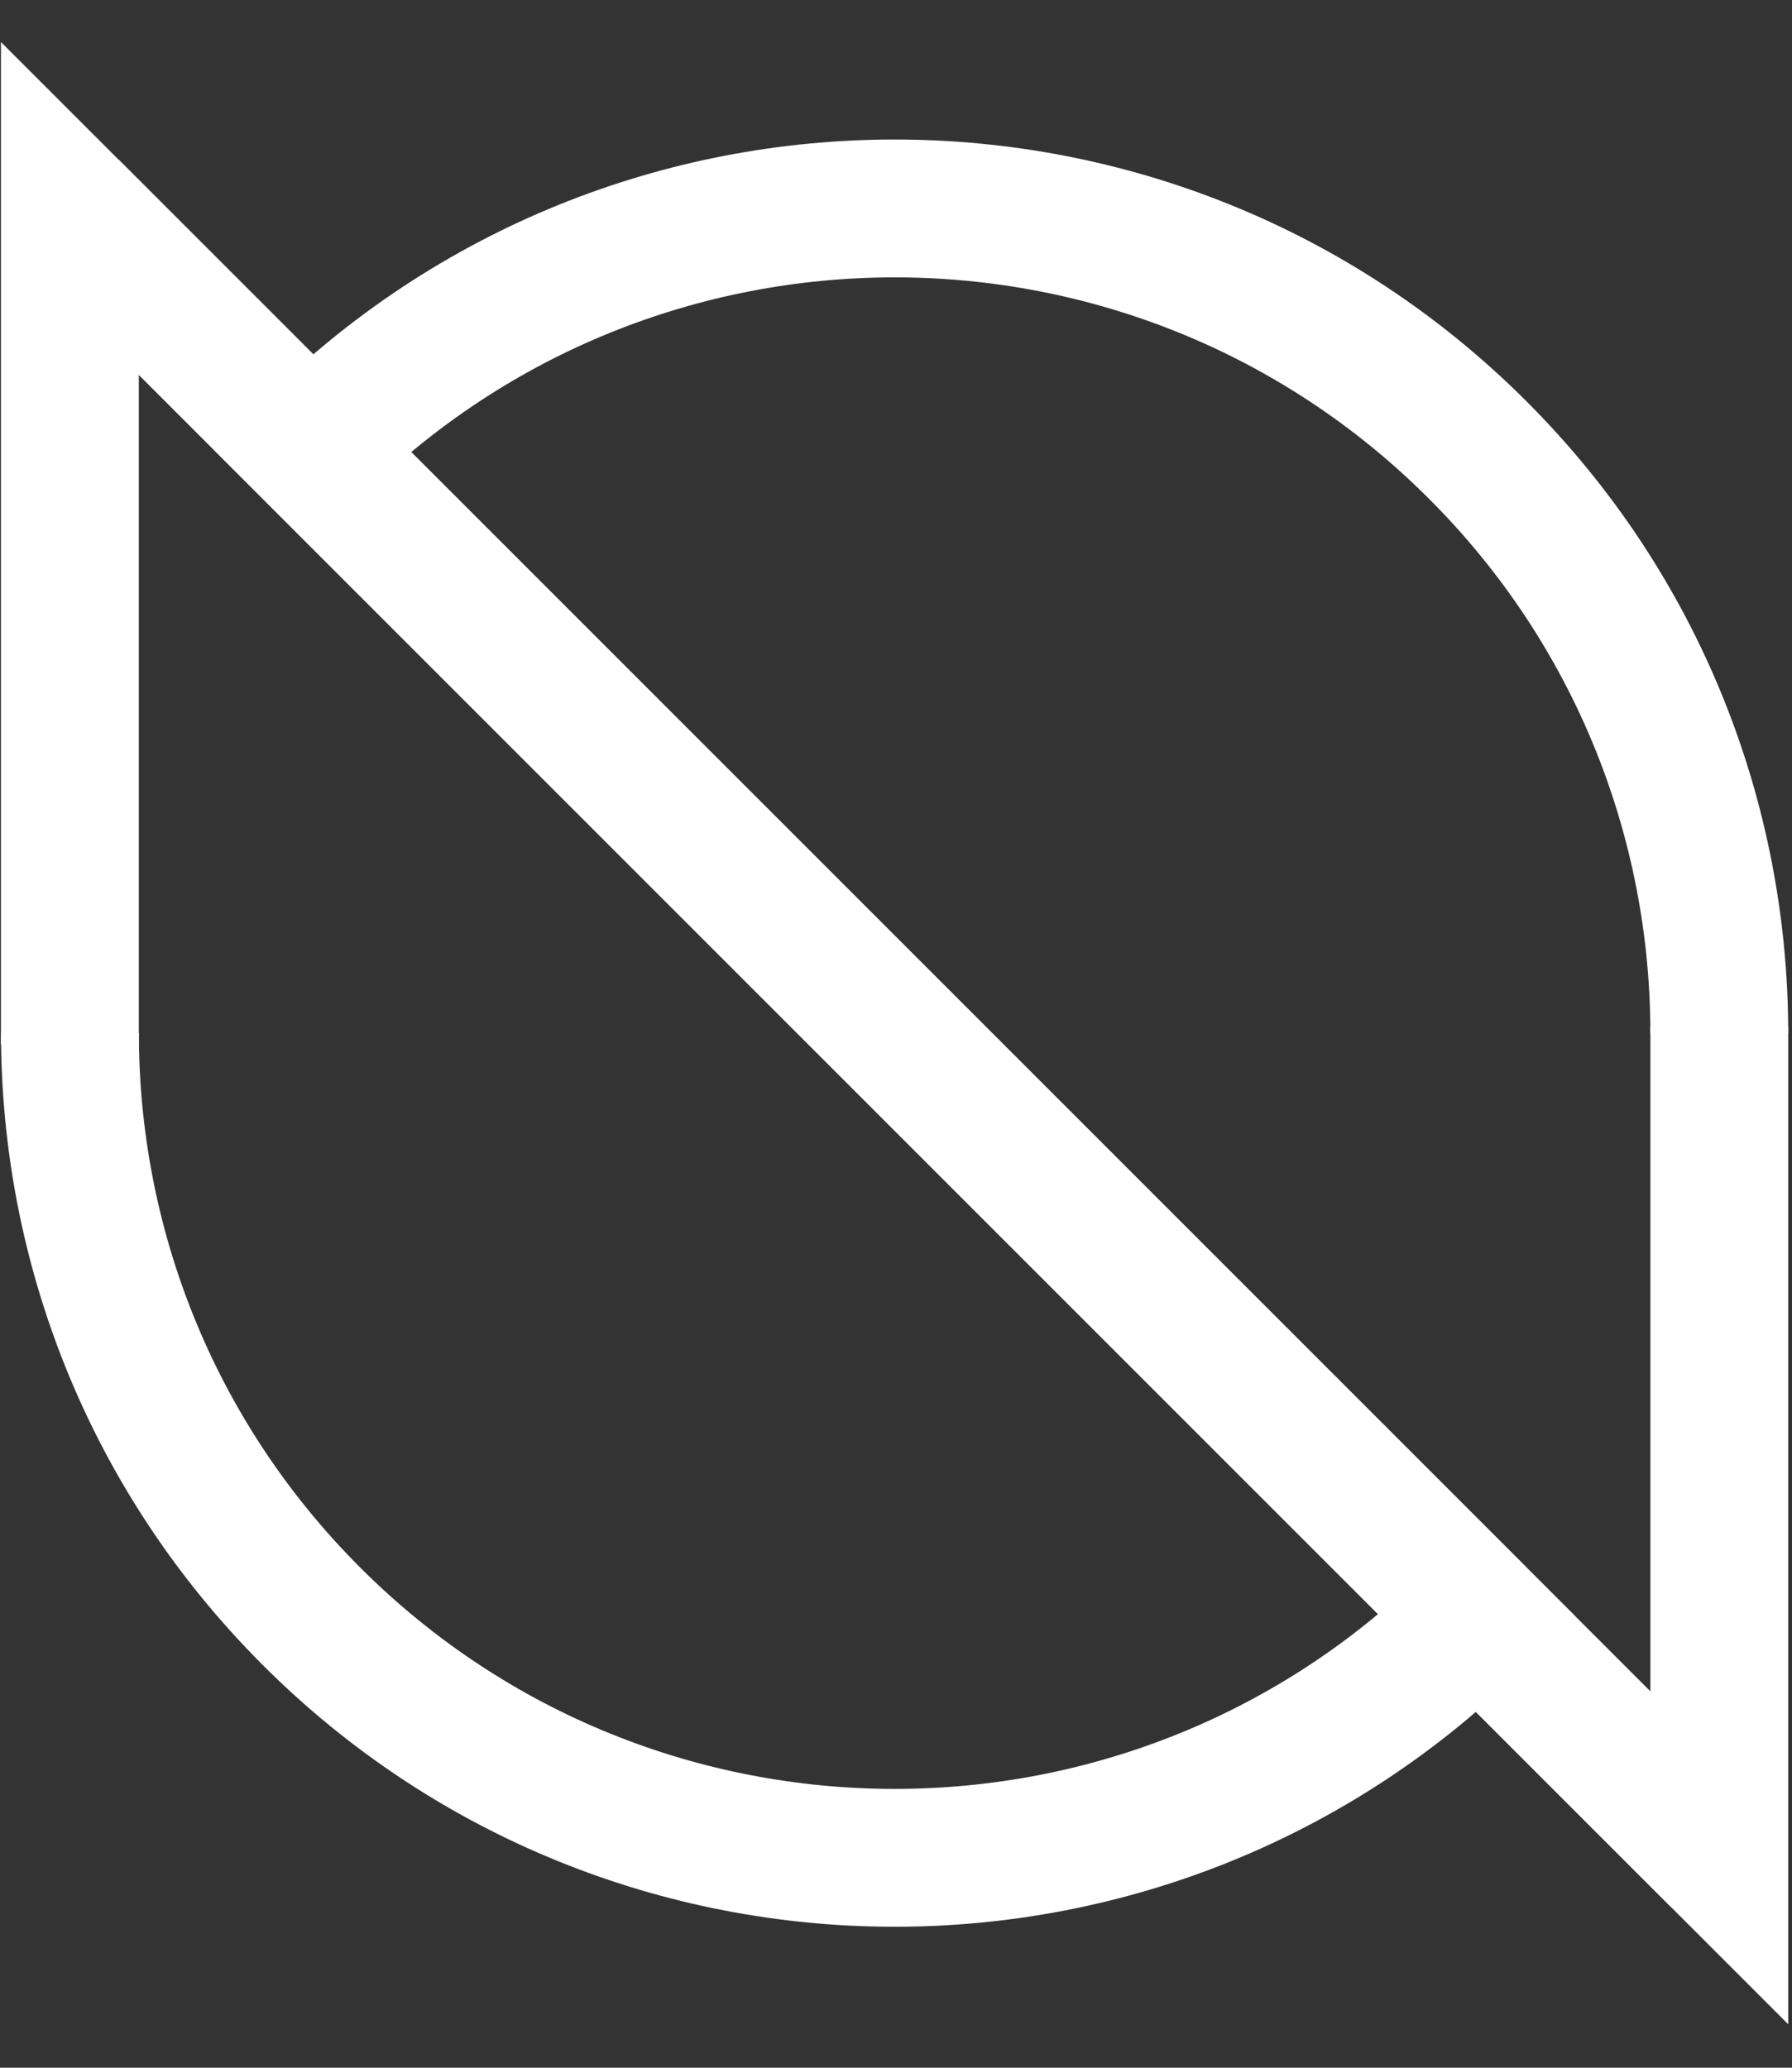 <?xml version="1.0" encoding="UTF-8"?>
<svg width="26px" height="30px" viewBox="0 0 26 30" version="1.1" xmlns="http://www.w3.org/2000/svg" xmlns:xlink="http://www.w3.org/1999/xlink">
    <rect x="0" y="0" width="26" height="30" fill="#333333" stroke="none"/>
    <title>onto logo_white</title>
    <g id="Page-1" stroke="none" stroke-width="1" fill="none" fill-rule="evenodd">
        <g id="zero-pool-连接钱包-选择钱包" transform="translate(-1110, -561)" stroke="#ffffff" stroke-width="2">
            <g id="编组-2" transform="translate(735, 350)">
                <g id="1备份-2" transform="translate(30, 196)">
                    <g id="onto-logo_white" transform="translate(346, 18)">
                        <polyline id="Stroke-1" points="23.945 23.955 0.014 0.024 0.014 12.154"></polyline>
                        <path d="M0.015,11.988 C0.014,15.051 1.182,18.113 3.519,20.45 C8.192,25.123 15.768,25.123 20.44,20.45 L3.519,3.529" id="Stroke-3"></path>
                        <polyline id="Stroke-5" points="0.015 0.024 23.945 23.955 23.945 11.896"></polyline>
                        <path d="M23.945,11.99 C23.945,8.927 22.777,5.865 20.44,3.529 C15.768,-1.144 8.192,-1.144 3.519,3.529 L20.44,20.45" id="Stroke-7"></path>
                    </g>
                </g>
            </g>
        </g>
    </g>
</svg>
